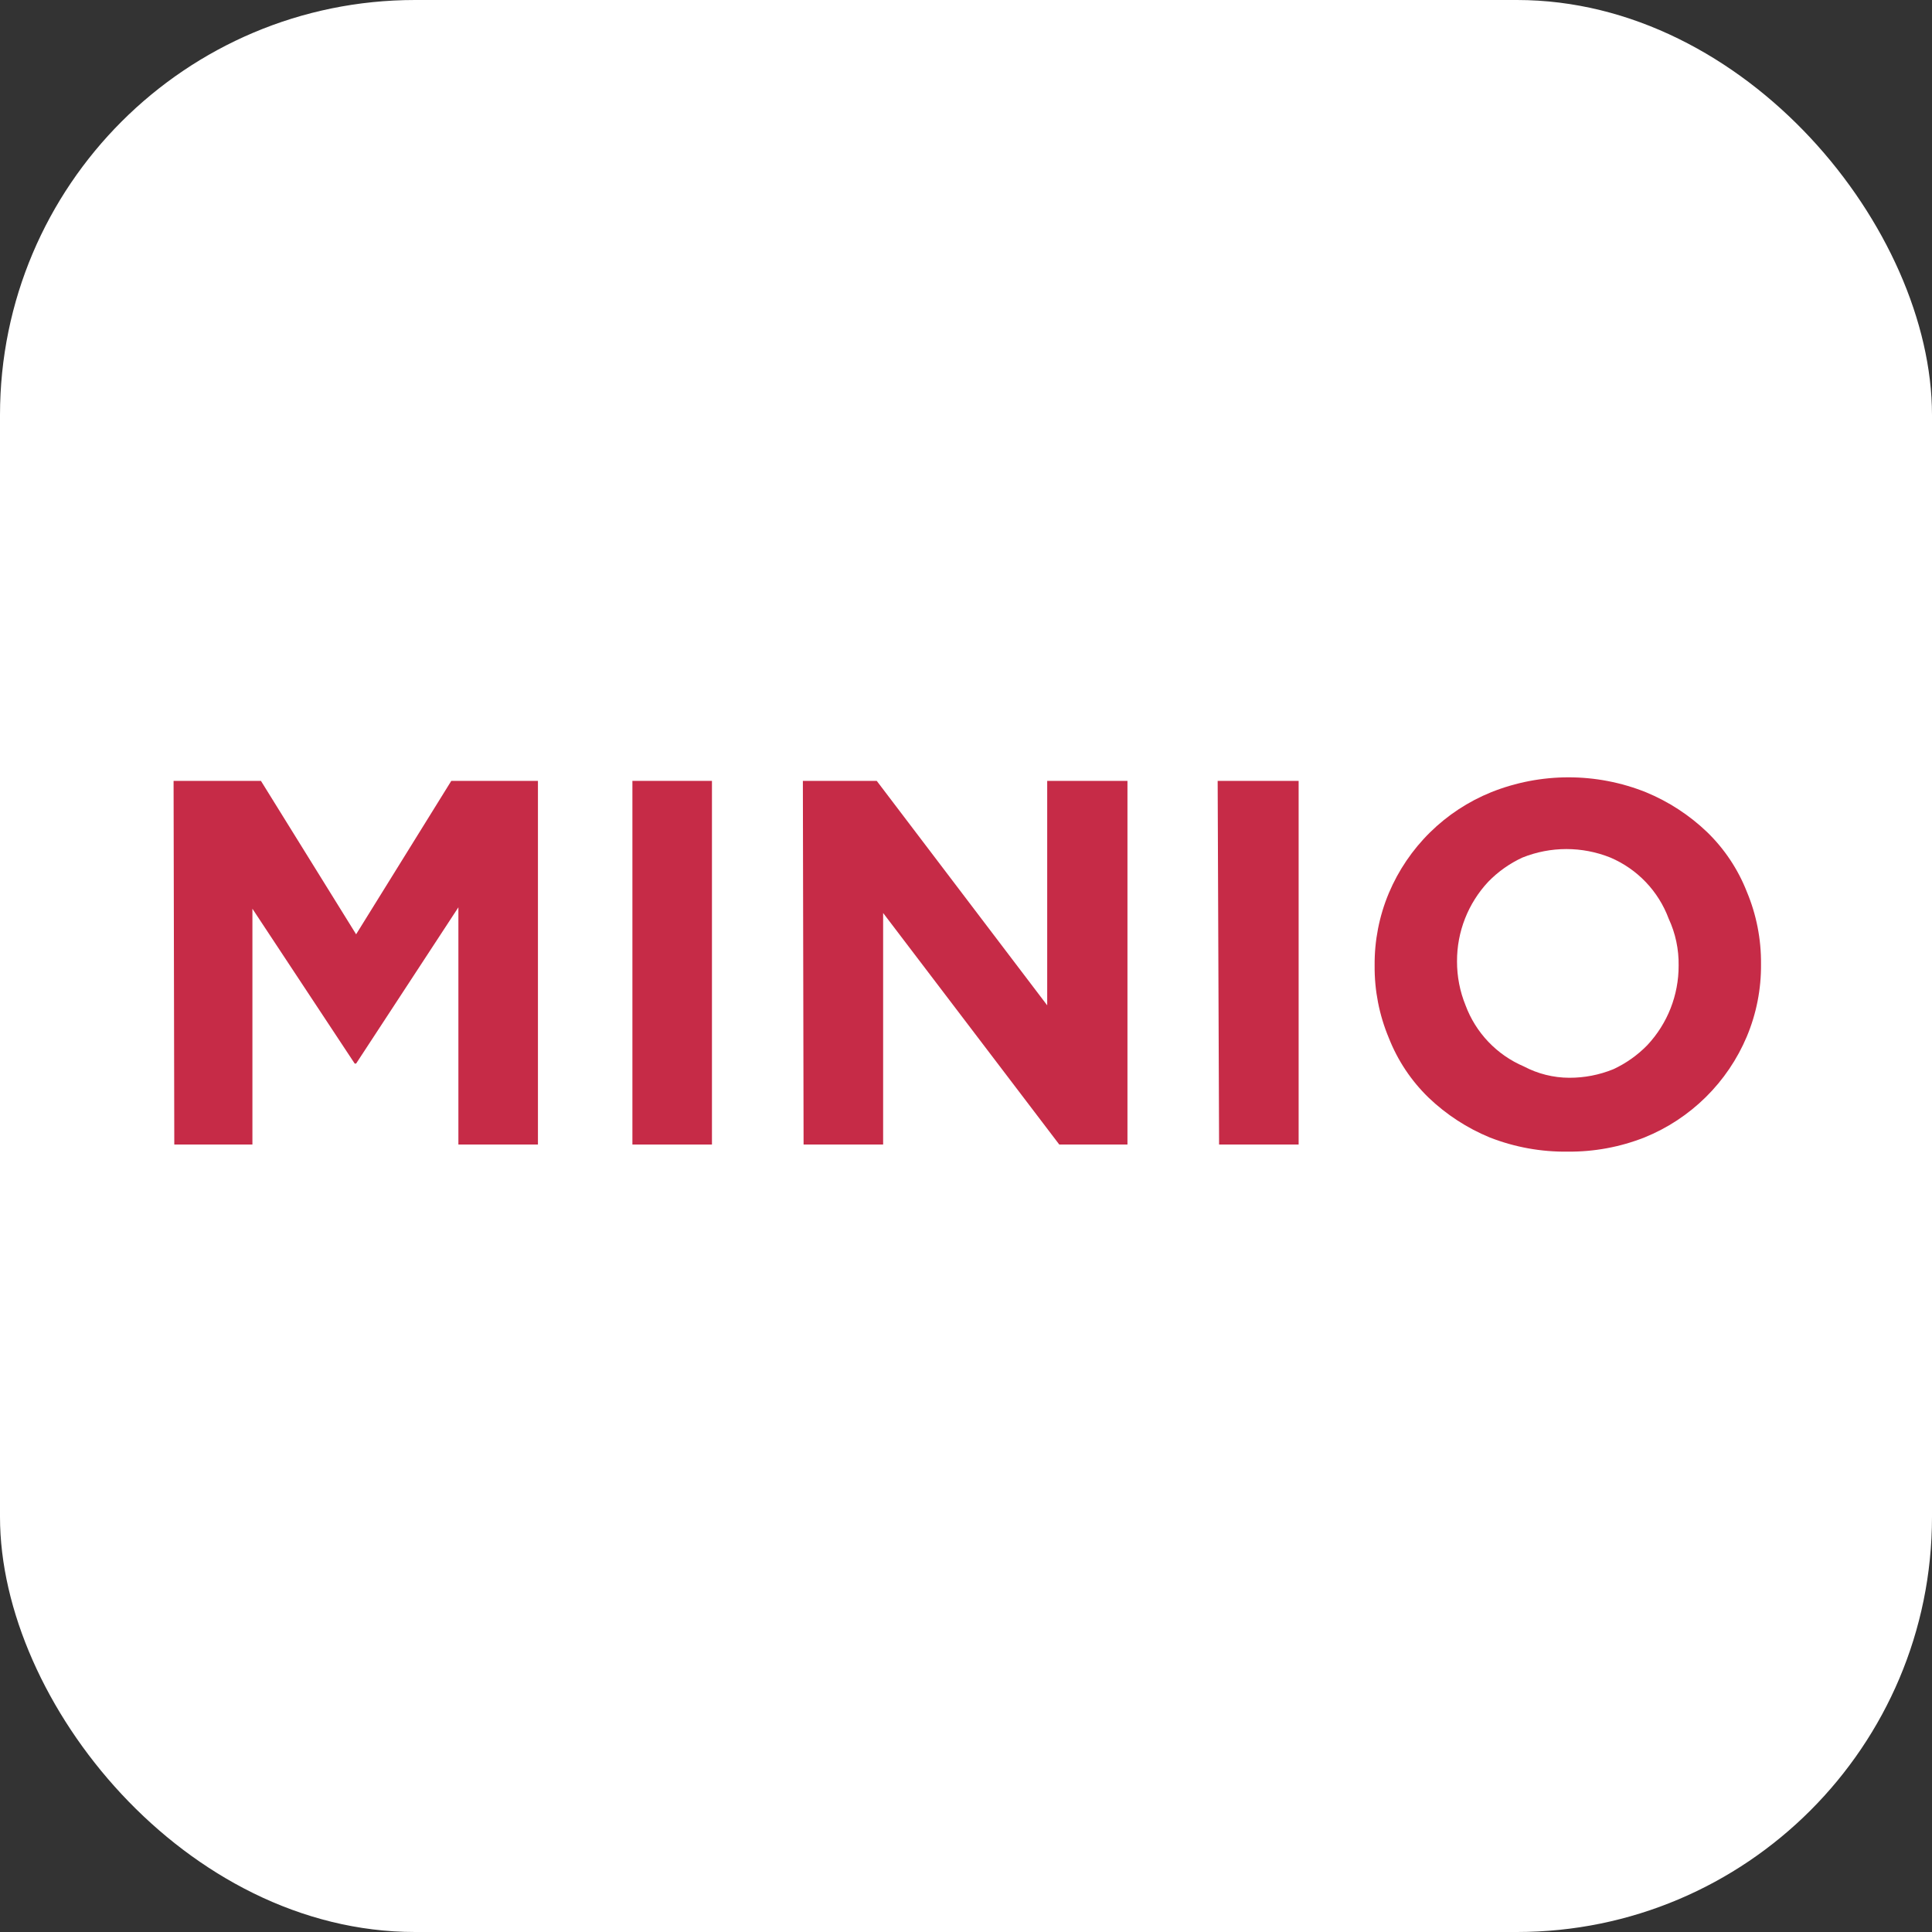 <svg width="512" height="512" viewBox="0 0 512 512" fill="none" xmlns="http://www.w3.org/2000/svg">
<rect x="0" y="0" width="512" height="512" fill="#333333" stroke="none"/>
<g clip-path="url(#clip0_473_54)">
<rect width="512" height="512" rx="110" fill="white"/>
<path d="M46 206.941H69.152L94.374 247.598L119.597 206.941H142.56V303.313H121.479V240.446L94.374 281.856H93.998L66.893 240.822V303.313H46.188L46 206.941Z" fill="#C62B47"/>
<path d="M167.594 206.941H188.675V303.313H167.594V206.941Z" fill="#C62B47"/>
<path d="M212.769 206.941H232.345L277.519 266.421V206.941H298.789V303.313H280.719L234.039 241.952V303.313H212.957L212.769 206.941Z" fill="#C62B47"/>
<path d="M322.693 206.941H344.151V303.313H323.069L322.693 206.941Z" fill="#C62B47"/>
<path d="M415.489 305.195C408.409 305.294 401.377 304.016 394.784 301.431C388.781 298.953 383.291 295.378 378.597 290.89C373.994 286.433 370.4 281.042 368.056 275.079C365.51 269.001 364.229 262.469 364.292 255.88C364.229 249.291 365.51 242.758 368.056 236.681C370.594 230.662 374.294 225.203 378.945 220.616C383.596 216.03 389.107 212.406 395.161 209.952C408.331 204.683 423.024 204.683 436.194 209.952C442.198 212.43 447.687 216.005 452.382 220.493C456.984 224.95 460.579 230.341 462.922 236.304C465.469 242.382 466.75 248.914 466.687 255.503C466.75 262.092 465.469 268.625 462.922 274.702C460.385 280.721 456.684 286.181 452.033 290.767C447.382 295.354 441.872 298.977 435.818 301.431C429.347 303.982 422.444 305.26 415.489 305.195ZM415.866 285.62C419.866 285.635 423.83 284.867 427.536 283.361C430.914 281.799 433.976 279.63 436.571 276.961C441.919 271.248 444.882 263.706 444.853 255.88C444.924 251.593 444.023 247.346 442.217 243.457C440.877 239.853 438.817 236.559 436.164 233.776C433.511 230.994 430.319 228.78 426.783 227.269C419.294 224.258 410.931 224.258 403.443 227.269C400.064 228.831 397.002 231 394.408 233.669C389.059 239.383 386.097 246.924 386.126 254.75C386.111 258.75 386.878 262.715 388.385 266.42C389.725 270.024 391.784 273.318 394.438 276.101C397.091 278.884 400.283 281.098 403.819 282.608C407.532 284.571 411.666 285.604 415.866 285.62Z" fill="#C62B47"/>
</g>
<defs>
<clipPath id="clip0_473_54">
<rect width="512" height="512" fill="white"/>
</clipPath>
</defs>
</svg>
